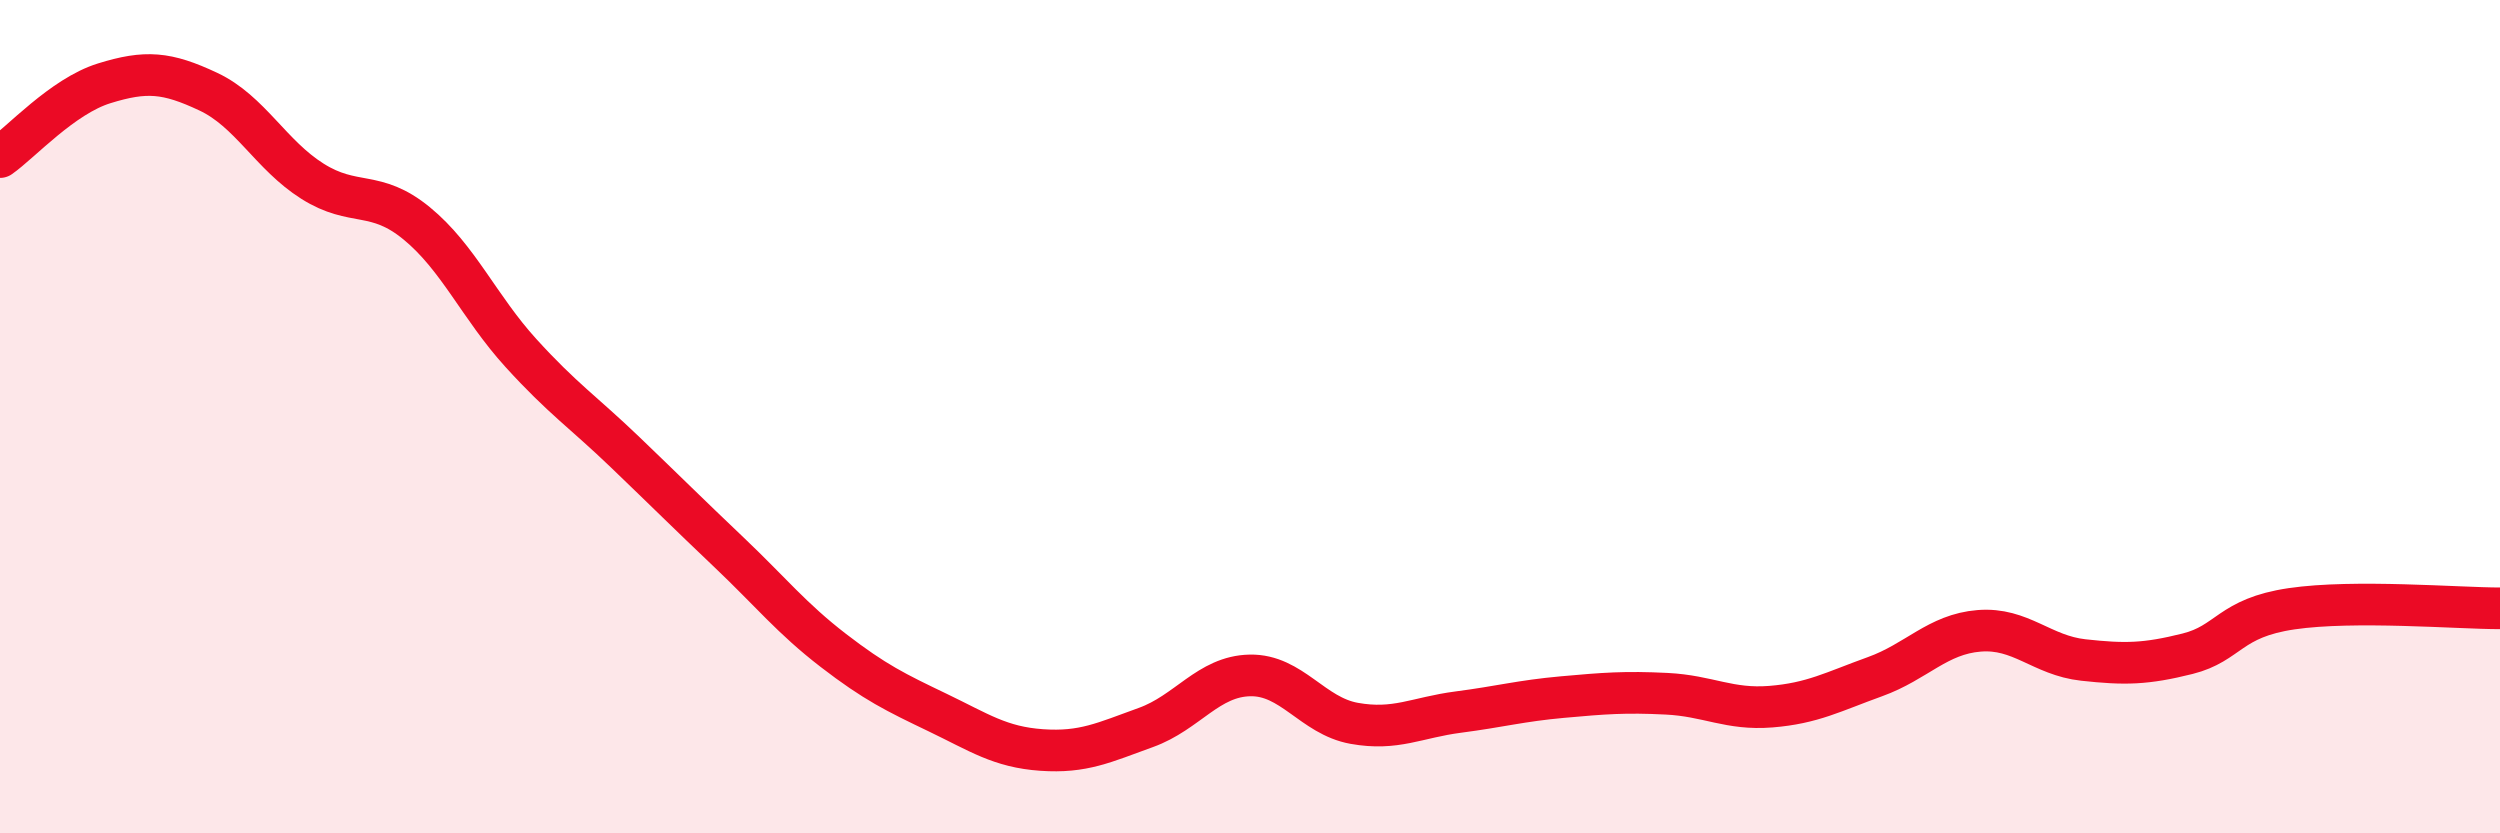 
    <svg width="60" height="20" viewBox="0 0 60 20" xmlns="http://www.w3.org/2000/svg">
      <path
        d="M 0,3.77 C 0.5,3.42 1.5,2.31 2.5,2 C 3.5,1.69 4,1.73 5,2.2 C 6,2.67 6.5,3.72 7.5,4.35 C 8.5,4.98 9,4.54 10,5.36 C 11,6.18 11.5,7.37 12.5,8.47 C 13.5,9.57 14,9.89 15,10.85 C 16,11.81 16.5,12.31 17.5,13.26 C 18.5,14.21 19,14.84 20,15.61 C 21,16.38 21.5,16.62 22.5,17.1 C 23.5,17.58 24,17.93 25,18 C 26,18.07 26.5,17.82 27.5,17.46 C 28.5,17.1 29,16.23 30,16.21 C 31,16.19 31.5,17.18 32.5,17.36 C 33.5,17.54 34,17.22 35,17.09 C 36,16.96 36.5,16.82 37.5,16.73 C 38.5,16.64 39,16.6 40,16.65 C 41,16.7 41.5,17.04 42.5,16.96 C 43.5,16.88 44,16.6 45,16.24 C 46,15.88 46.5,15.22 47.5,15.14 C 48.5,15.06 49,15.73 50,15.84 C 51,15.95 51.5,15.94 52.5,15.69 C 53.5,15.44 53.5,14.83 55,14.61 C 56.5,14.39 59,14.6 60,14.6L60 20L0 20Z"
        fill="#EB0A25"
        opacity="0.1"
        stroke-linecap="round"
        stroke-linejoin="round"
      />
      <path
        d="M 0,3.77 C 0.5,3.42 1.5,2.31 2.5,2 C 3.5,1.69 4,1.73 5,2.2 C 6,2.67 6.5,3.72 7.5,4.35 C 8.5,4.98 9,4.54 10,5.36 C 11,6.18 11.5,7.37 12.5,8.47 C 13.5,9.57 14,9.89 15,10.85 C 16,11.81 16.5,12.31 17.5,13.26 C 18.5,14.21 19,14.84 20,15.61 C 21,16.38 21.5,16.62 22.5,17.1 C 23.5,17.58 24,17.93 25,18 C 26,18.07 26.5,17.82 27.5,17.46 C 28.5,17.1 29,16.23 30,16.21 C 31,16.19 31.5,17.18 32.5,17.36 C 33.5,17.54 34,17.22 35,17.09 C 36,16.96 36.5,16.82 37.5,16.73 C 38.5,16.64 39,16.6 40,16.65 C 41,16.7 41.5,17.04 42.5,16.96 C 43.5,16.88 44,16.6 45,16.24 C 46,15.88 46.5,15.22 47.5,15.14 C 48.5,15.06 49,15.73 50,15.84 C 51,15.95 51.5,15.94 52.5,15.69 C 53.5,15.44 53.5,14.83 55,14.61 C 56.5,14.39 59,14.6 60,14.6"
        stroke="#EB0A25"
        stroke-width="1"
        fill="none"
        stroke-linecap="round"
        stroke-linejoin="round"
      />
    </svg>
  